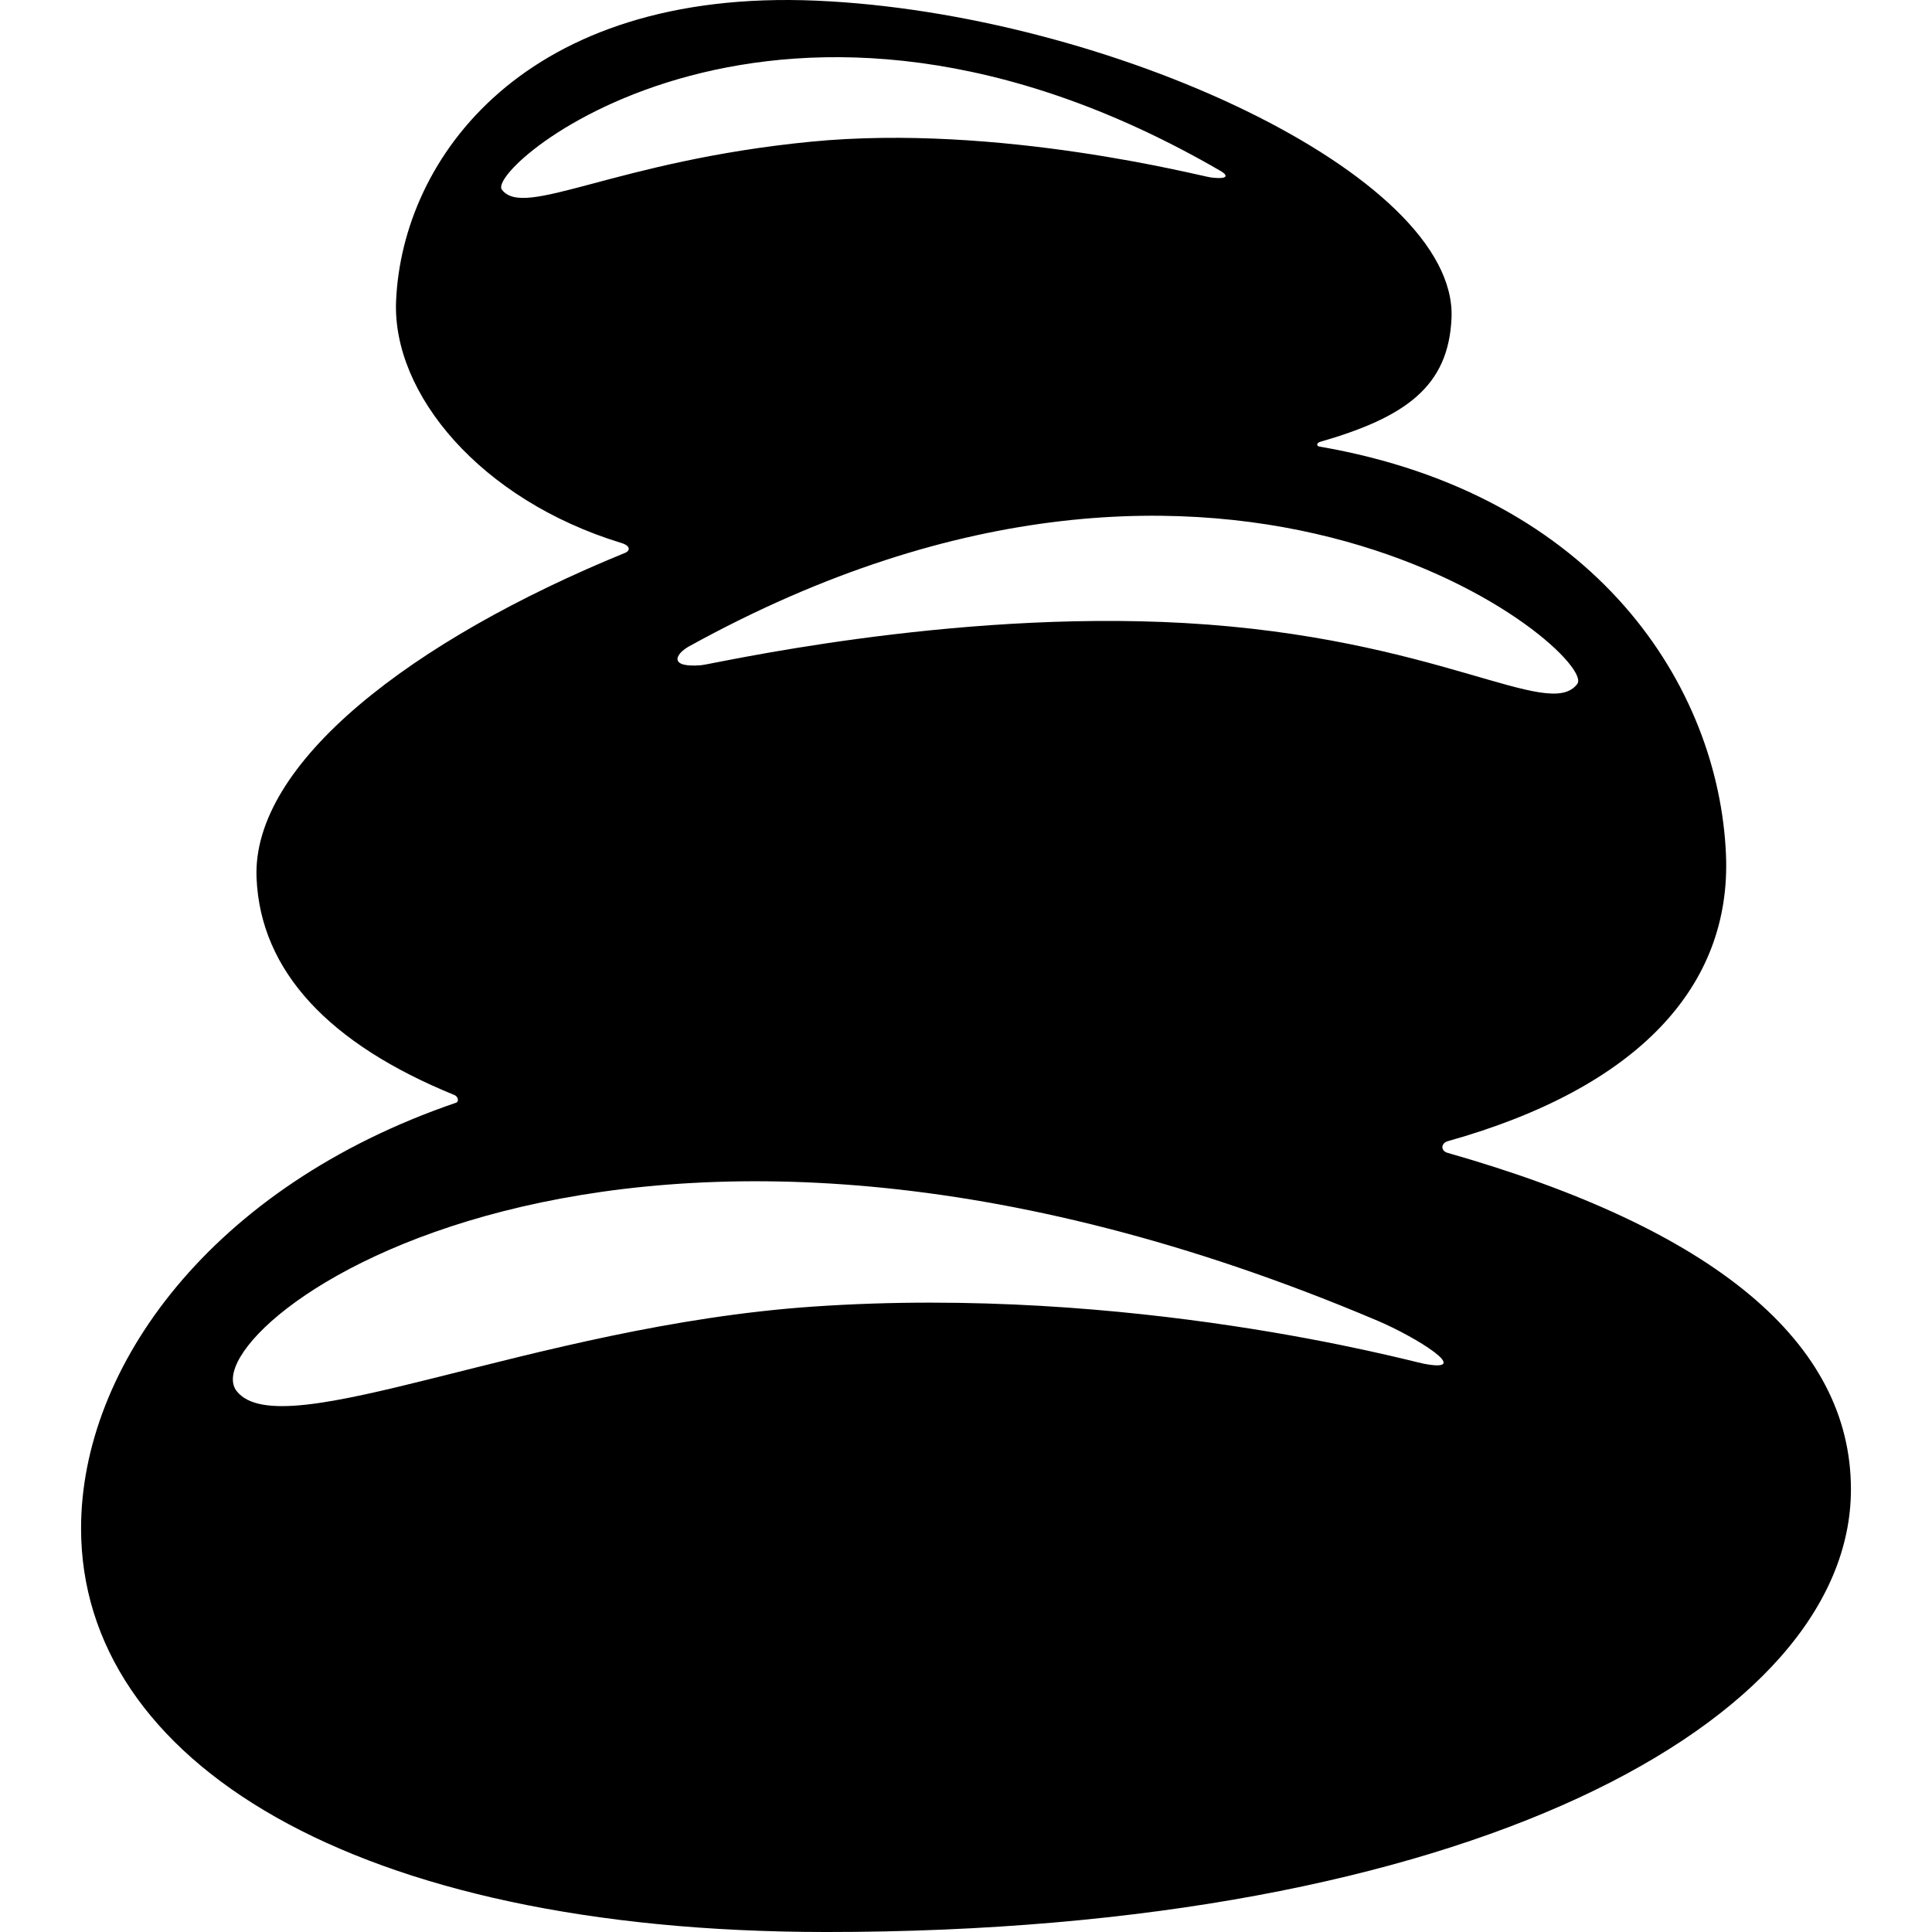 <?xml version="1.0" encoding="iso-8859-1"?>
<!-- Uploaded to: SVG Repo, www.svgrepo.com, Generator: SVG Repo Mixer Tools -->
<!DOCTYPE svg PUBLIC "-//W3C//DTD SVG 1.1//EN" "http://www.w3.org/Graphics/SVG/1.1/DTD/svg11.dtd">
<svg fill="#000000" version="1.1" id="Capa_1" xmlns="http://www.w3.org/2000/svg" xmlns:xlink="http://www.w3.org/1999/xlink" 
	 width="800px" height="800px" viewBox="0 0 263.078 263.078"
	 xml:space="preserve">
<g>
	<g>
		<g id="Layer_5_31_">
			<g>
				<path d="M197.159,155.388c25.837-7.248,38.64-21.06,37.863-39.056c-0.979-22.715-17.518-49.008-55.349-55.52
					c-0.461-0.079-0.394-0.505,0.093-0.646c11.653-3.363,17.482-7.54,17.887-16.862c0.84-19.461-46.867-41.504-86.508-43.214
					c-39.642-1.71-56.371,21.423-57.21,40.886C53.388,53.659,65.478,68.094,84.589,73.93c1.391,0.425,1.144,1.101,0.567,1.336
					c-29.126,11.896-50.894,28.697-50.221,44.309c0.548,12.691,9.896,22.592,26.942,29.532c0.506,0.206,0.658,0.9,0.223,1.051
					c-33.424,11.416-51.061,36.06-51.061,57.955c0,31.656,37.021,54.966,101.5,54.966c87.123,0,139.5-28.619,139.5-60.276
					c0-20.028-18.602-35.473-54.942-45.826C196.147,156.705,196.193,155.659,197.159,155.388z M214.779,93.127
					c-3.868,5.153-18.986-6.336-53.465-8.289c-32.145-1.821-64.265,5.607-65.818,5.74c-4.482,0.38-3.602-1.498-1.63-2.586
					C168.154,47.014,217.708,89.227,214.779,93.127z M68.336,25.82c-2.341-3.121,37.932-37.348,97.939-2.501
					c0.653,0.381,1.403,1.183-1.408,0.843c-1.223-0.147-28.824-7.369-54.431-4.869C83.716,21.9,71.382,29.877,68.336,25.82z
					 M193.843,185.689c-2.068-0.399-39.763-10.753-83.124-7.772c-38.26,2.628-72.422,19.28-78.496,11.5
					c-6.646-8.512,51.572-53.564,155.356-9.576C192.774,182.041,200.847,187.043,193.843,185.689z"/>
			</g>
		</g>
	</g>
</g>
</svg>